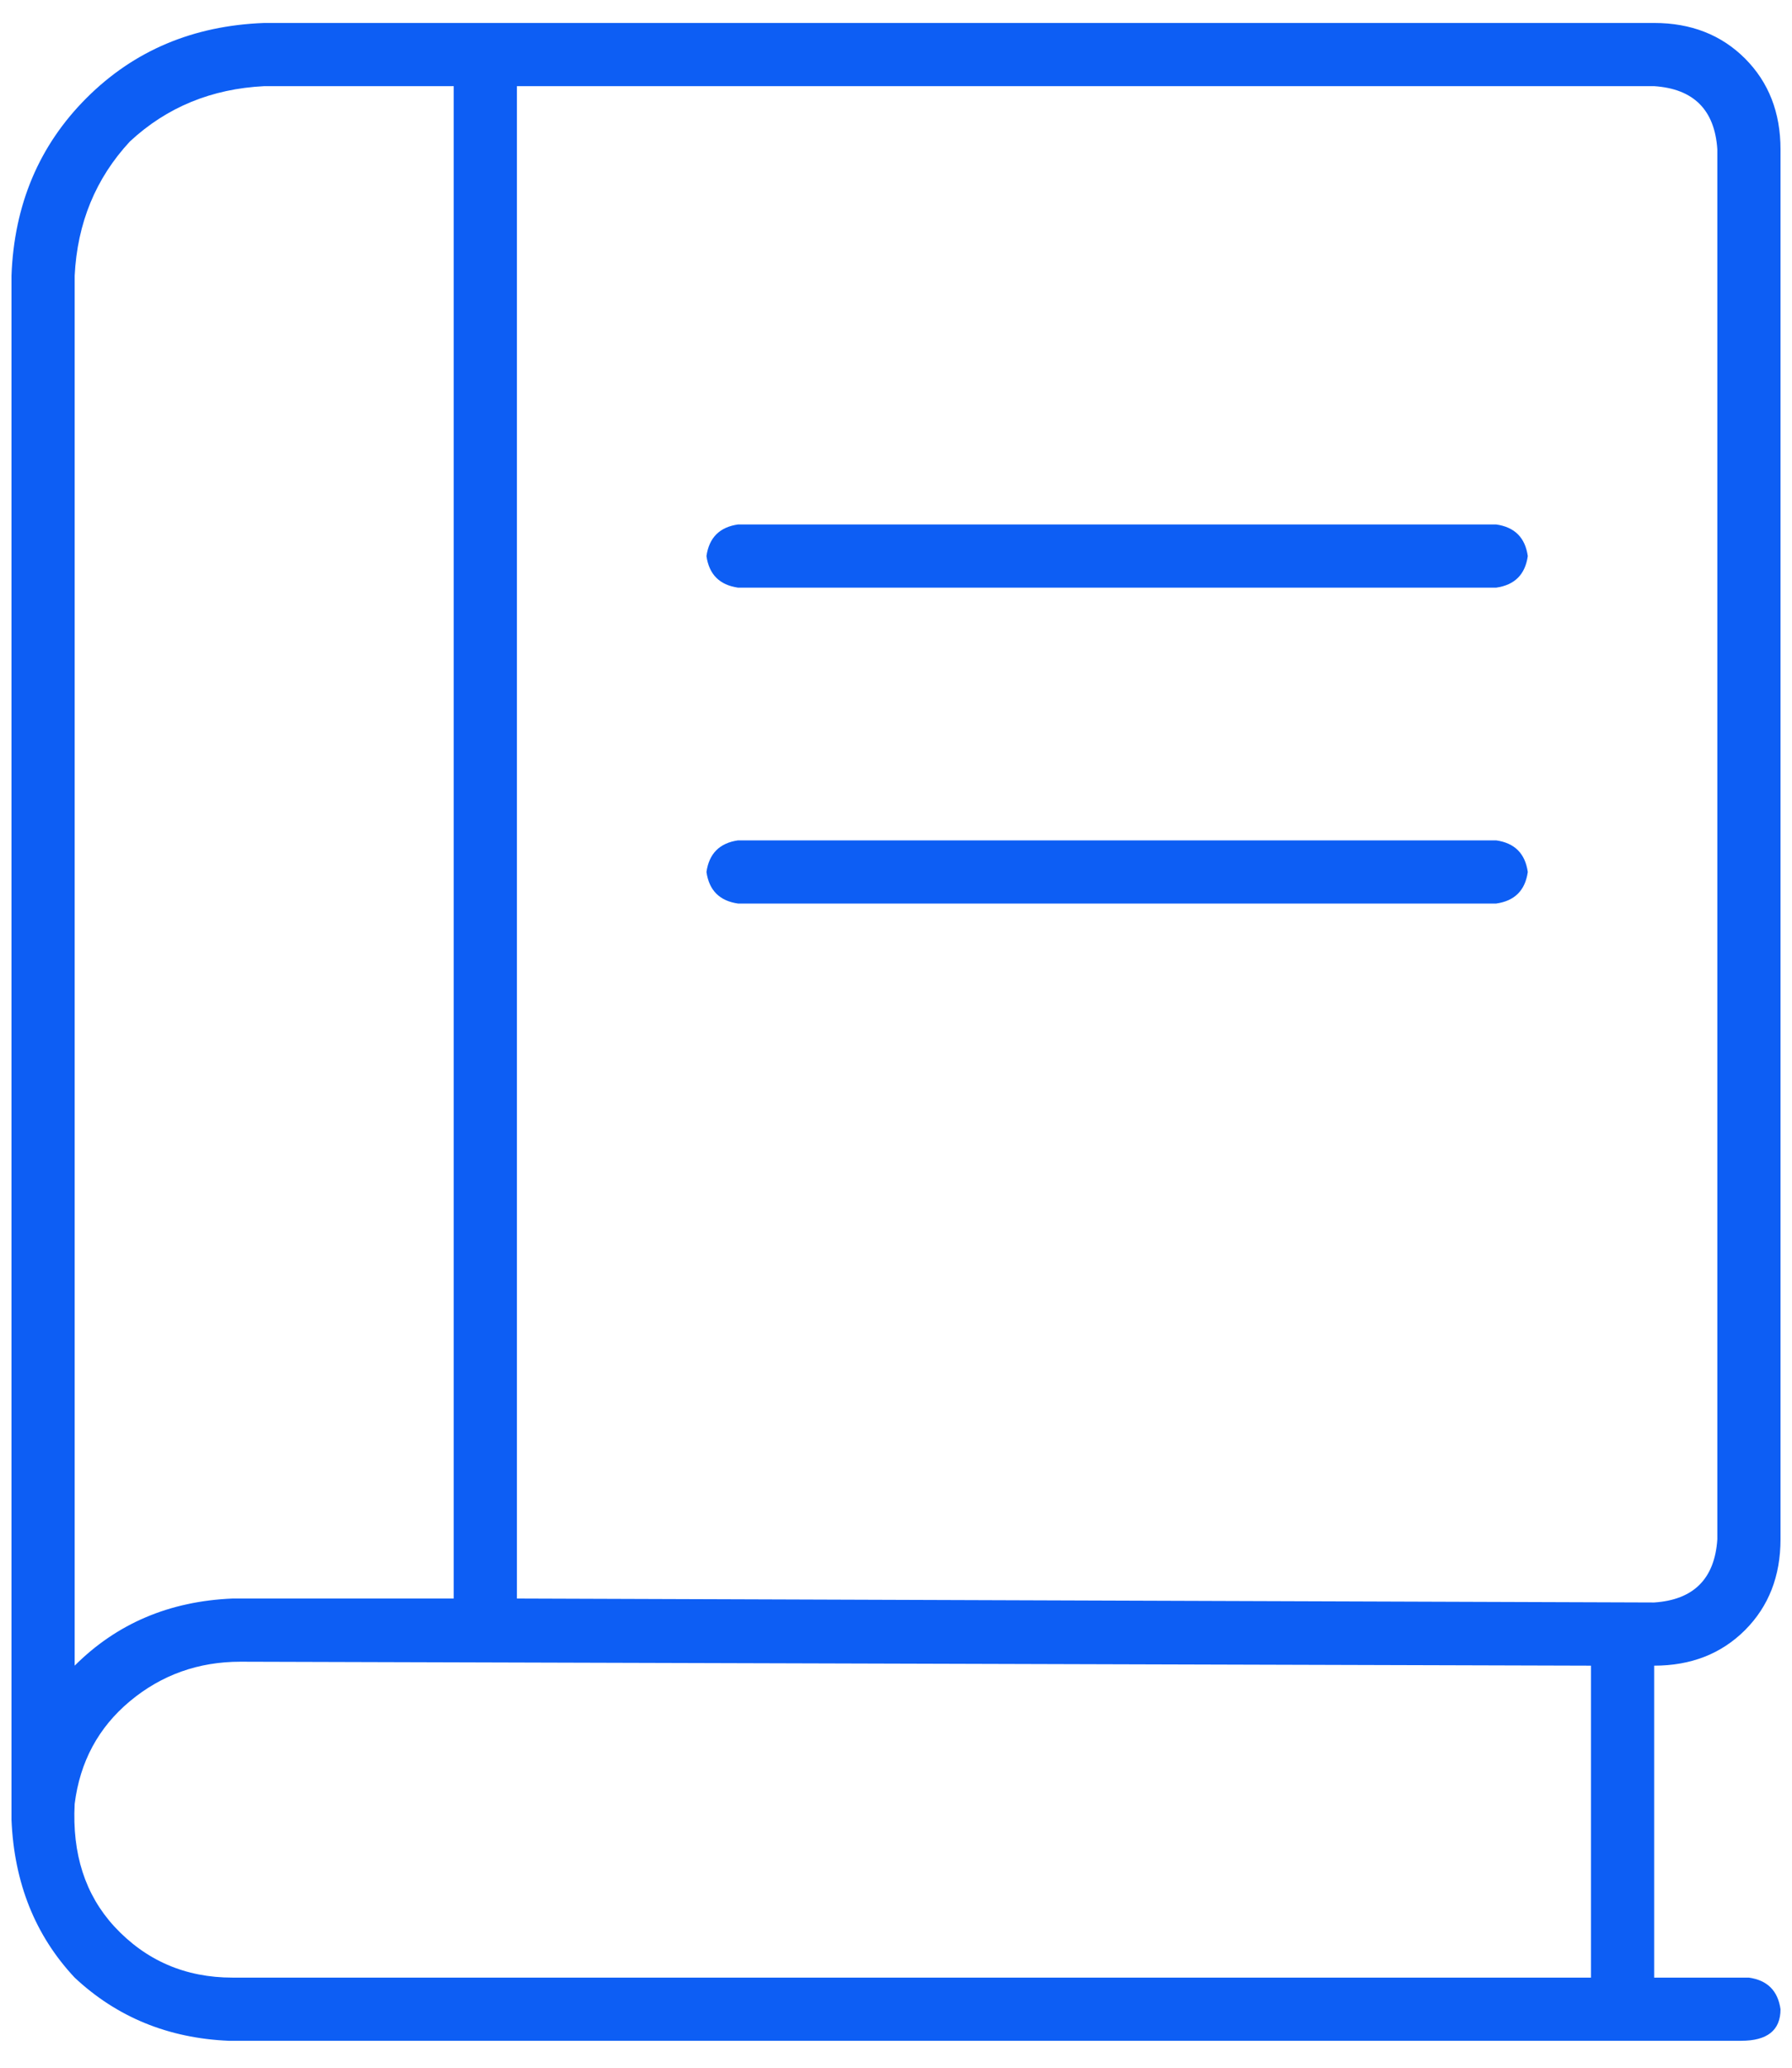 <svg xmlns="http://www.w3.org/2000/svg" width="39" height="45" viewBox="0 0 39 45" fill="none"><path d="M38.75 33.5C38.75 34.302 38.492 34.961 37.977 35.477C37.461 35.992 36.802 36.25 36 36.25V43.039H38.062C38.464 43.096 38.693 43.325 38.75 43.727C38.75 44.185 38.464 44.414 37.891 44.414H4.977C3.659 44.357 2.542 43.898 1.625 43.039C0.766 42.122 0.307 40.977 0.25 39.602V6C0.307 4.453 0.852 3.164 1.883 2.133C2.914 1.102 4.203 0.557 5.75 0.5H36C36.802 0.5 37.461 0.758 37.977 1.273C38.492 1.789 38.75 2.448 38.75 3.25V33.5ZM1.625 6V36.25C2.542 35.333 3.688 34.846 5.062 34.789H9.875V1.875H5.75C4.604 1.932 3.63 2.333 2.828 3.078C2.083 3.88 1.682 4.854 1.625 6ZM34.625 43.039V36.25L5.234 36.164C4.318 36.164 3.516 36.45 2.828 37.023C2.141 37.596 1.74 38.341 1.625 39.258C1.568 40.346 1.854 41.234 2.484 41.922C3.172 42.667 4.031 43.039 5.062 43.039H34.625ZM11.25 34.789L36 34.875C36.859 34.818 37.318 34.359 37.375 33.5V3.25C37.318 2.391 36.859 1.932 36 1.875H11.25V34.789ZM32.562 11.414C32.964 11.471 33.193 11.7 33.25 12.102C33.193 12.503 32.964 12.732 32.562 12.789H16.062C15.662 12.732 15.432 12.503 15.375 12.102C15.432 11.7 15.662 11.471 16.062 11.414H32.562ZM32.562 18.289C32.964 18.346 33.193 18.576 33.25 18.977C33.193 19.378 32.964 19.607 32.562 19.664H16.062C15.662 19.607 15.432 19.378 15.375 18.977C15.432 18.576 15.662 18.346 16.062 18.289H32.562Z" fill="#0D5EF4"></path></svg>